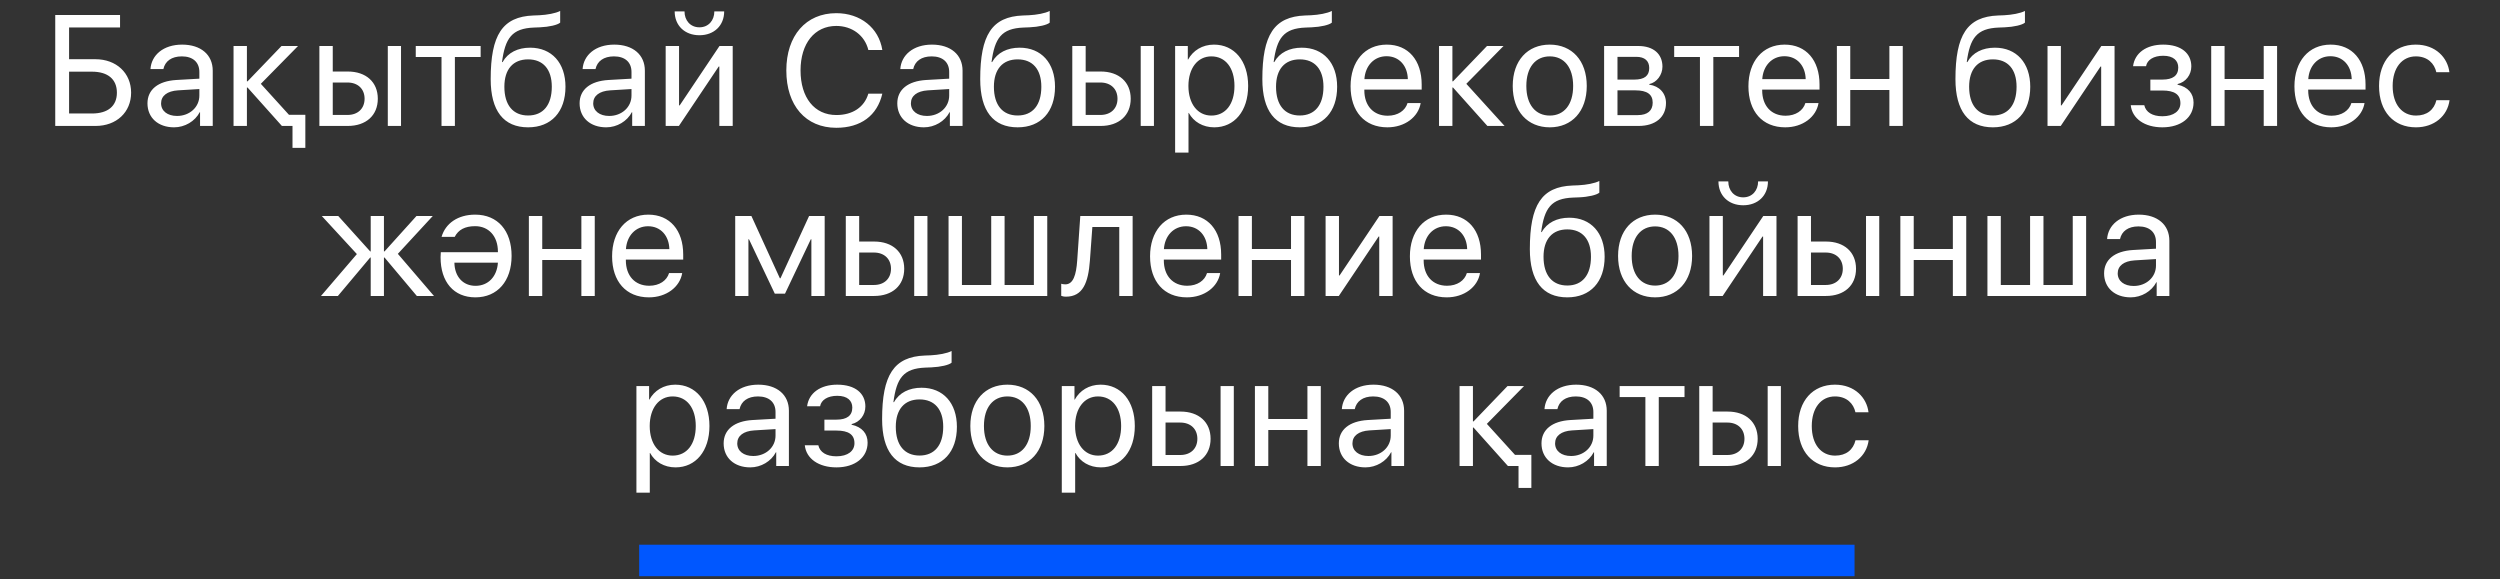 <?xml version="1.0" encoding="UTF-8"?> <svg xmlns="http://www.w3.org/2000/svg" width="397" height="92" viewBox="0 0 397 92" fill="none"><rect x="0" y="0" width="397" height="92" fill="#333333" stroke="none"/> <path d="M20.821 14.714C20.821 17.827 18.49 20 15.182 20H8.773V2.385H19.064V4.363H10.97V9.404H15.157C18.465 9.404 20.821 11.589 20.821 14.714ZM10.97 18.023H14.608C17.135 18.023 18.563 16.838 18.563 14.714C18.563 12.578 17.123 11.382 14.608 11.382H10.97V18.023ZM28.118 18.413C30.12 18.413 31.658 17.009 31.658 15.178V14.141L28.264 14.348C26.555 14.458 25.579 15.215 25.579 16.411C25.579 17.62 26.592 18.413 28.118 18.413ZM27.642 20.22C25.115 20.22 23.418 18.694 23.418 16.411C23.418 14.238 25.09 12.871 28.02 12.7L31.658 12.493V11.431C31.658 9.88 30.632 8.953 28.875 8.953C27.239 8.953 26.213 9.722 25.945 10.967H23.894C24.041 8.77 25.92 7.085 28.923 7.085C31.902 7.085 33.782 8.696 33.782 11.223V20H31.768V17.815H31.719C30.962 19.268 29.351 20.22 27.642 20.22ZM45.888 18.23H48.488V23.479H46.449V20H44.765L39.308 13.896H39.21V20H37.086V7.305H39.21V12.92H39.308L44.704 7.305H47.328L41.42 13.31L45.888 18.23ZM61.583 20V7.305H63.682V20H61.583ZM55.186 13.103H52.842V18.254H55.186C56.834 18.254 57.896 17.229 57.896 15.679C57.896 14.116 56.822 13.103 55.186 13.103ZM50.718 20V7.305H52.842V11.357H55.223C58.128 11.357 59.996 13.03 59.996 15.679C59.996 18.328 58.128 20 55.223 20H50.718ZM76.325 7.305V9.05H72.236V20H70.112V9.05H66.022V7.305H76.325ZM83.866 20.22C79.972 20.22 77.921 17.607 77.921 12.566C77.921 5.559 79.776 2.642 84.708 2.458L85.648 2.422C86.869 2.361 88.236 2.117 88.956 1.738V3.594C88.553 3.96 87.21 4.277 85.746 4.338L84.806 4.375C81.278 4.509 80.228 6.06 79.715 9.856H79.813C80.643 8.354 82.23 7.573 84.183 7.573C87.613 7.573 89.798 9.99 89.798 13.774C89.798 17.766 87.54 20.22 83.866 20.22ZM83.866 18.34C86.246 18.34 87.626 16.692 87.626 13.774C87.626 11.003 86.246 9.429 83.866 9.429C81.473 9.429 80.094 11.003 80.094 13.774C80.094 16.692 81.473 18.34 83.866 18.34ZM96.741 18.413C98.743 18.413 100.281 17.009 100.281 15.178V14.141L96.887 14.348C95.178 14.458 94.202 15.215 94.202 16.411C94.202 17.62 95.215 18.413 96.741 18.413ZM96.265 20.22C93.738 20.22 92.041 18.694 92.041 16.411C92.041 14.238 93.713 12.871 96.643 12.7L100.281 12.493V11.431C100.281 9.88 99.255 8.953 97.498 8.953C95.862 8.953 94.836 9.722 94.568 10.967H92.517C92.664 8.77 94.543 7.085 97.546 7.085C100.525 7.085 102.405 8.696 102.405 11.223V20H100.391V17.815H100.342C99.585 19.268 97.974 20.22 96.265 20.22ZM107.809 20H105.709V7.305H107.833V16.741H107.931L114.254 7.305H116.354V20H114.23V10.564H114.132L107.809 20ZM107.138 1.812H108.7C108.7 3.228 109.616 4.338 111.068 4.338C112.521 4.338 113.437 3.228 113.437 1.812H114.999C114.999 4.058 113.4 5.596 111.068 5.596C108.737 5.596 107.138 4.058 107.138 1.812ZM132.802 20.293C127.944 20.293 124.868 16.765 124.868 11.187C124.868 5.657 127.98 2.092 132.802 2.092C136.635 2.092 139.553 4.424 140.114 7.939H137.893C137.331 5.632 135.317 4.119 132.802 4.119C129.36 4.119 127.126 6.902 127.126 11.187C127.126 15.508 129.335 18.267 132.814 18.267C135.402 18.267 137.258 17.021 137.893 14.873H140.114C139.309 18.352 136.696 20.293 132.802 20.293ZM147.191 18.413C149.193 18.413 150.731 17.009 150.731 15.178V14.141L147.337 14.348C145.628 14.458 144.652 15.215 144.652 16.411C144.652 17.62 145.665 18.413 147.191 18.413ZM146.715 20.22C144.188 20.22 142.491 18.694 142.491 16.411C142.491 14.238 144.164 12.871 147.093 12.7L150.731 12.493V11.431C150.731 9.88 149.706 8.953 147.948 8.953C146.312 8.953 145.287 9.722 145.018 10.967H142.967C143.114 8.77 144.994 7.085 147.997 7.085C150.975 7.085 152.855 8.696 152.855 11.223V20H150.841V17.815H150.792C150.035 19.268 148.424 20.22 146.715 20.22ZM161.604 20.22C157.71 20.22 155.659 17.607 155.659 12.566C155.659 5.559 157.515 2.642 162.446 2.458L163.386 2.422C164.607 2.361 165.974 2.117 166.694 1.738V3.594C166.292 3.96 164.949 4.277 163.484 4.338L162.544 4.375C159.016 4.509 157.966 6.06 157.454 9.856H157.551C158.381 8.354 159.968 7.573 161.921 7.573C165.352 7.573 167.537 9.99 167.537 13.774C167.537 17.766 165.278 20.22 161.604 20.22ZM161.604 18.34C163.984 18.34 165.364 16.692 165.364 13.774C165.364 11.003 163.984 9.429 161.604 9.429C159.211 9.429 157.832 11.003 157.832 13.774C157.832 16.692 159.211 18.34 161.604 18.34ZM181.144 20V7.305H183.244V20H181.144ZM174.748 13.103H172.404V18.254H174.748C176.396 18.254 177.458 17.229 177.458 15.679C177.458 14.116 176.383 13.103 174.748 13.103ZM170.28 20V7.305H172.404V11.357H174.784C177.689 11.357 179.557 13.03 179.557 15.679C179.557 18.328 177.689 20 174.784 20H170.28ZM192.774 7.085C196.009 7.085 198.206 9.673 198.206 13.652C198.206 17.632 196.021 20.22 192.823 20.22C191.004 20.22 189.539 19.329 188.782 17.937H188.733V24.236H186.609V7.305H188.624V9.453H188.672C189.454 8.025 190.931 7.085 192.774 7.085ZM192.359 18.352C194.617 18.352 196.033 16.533 196.033 13.652C196.033 10.784 194.617 8.953 192.359 8.953C190.186 8.953 188.721 10.832 188.721 13.652C188.721 16.484 190.186 18.352 192.359 18.352ZM206.406 20.22C202.512 20.22 200.461 17.607 200.461 12.566C200.461 5.559 202.316 2.642 207.248 2.458L208.188 2.422C209.409 2.361 210.776 2.117 211.496 1.738V3.594C211.093 3.96 209.75 4.277 208.286 4.338L207.346 4.375C203.818 4.509 202.768 6.06 202.255 9.856H202.353C203.183 8.354 204.77 7.573 206.723 7.573C210.153 7.573 212.338 9.99 212.338 13.774C212.338 17.766 210.08 20.22 206.406 20.22ZM206.406 18.34C208.786 18.34 210.166 16.692 210.166 13.774C210.166 11.003 208.786 9.429 206.406 9.429C204.013 9.429 202.634 11.003 202.634 13.774C202.634 16.692 204.013 18.34 206.406 18.34ZM220.184 8.928C218.194 8.928 216.803 10.454 216.668 12.566H223.565C223.517 10.442 222.186 8.928 220.184 8.928ZM223.517 16.362H225.604C225.238 18.584 223.089 20.22 220.318 20.22C216.681 20.22 214.471 17.693 214.471 13.701C214.471 9.758 216.717 7.085 220.221 7.085C223.651 7.085 225.763 9.575 225.763 13.42V14.226H216.656V14.348C216.656 16.777 218.084 18.377 220.367 18.377C221.979 18.377 223.163 17.559 223.517 16.362ZM232.852 13.31L238.931 20H236.196L230.74 13.896H230.642V20H228.518V7.305H230.642V12.92H230.74L236.135 7.305H238.76L232.852 13.31ZM246.105 20.22C242.589 20.22 240.221 17.693 240.221 13.652C240.221 9.6 242.589 7.085 246.105 7.085C249.608 7.085 251.977 9.6 251.977 13.652C251.977 17.693 249.608 20.22 246.105 20.22ZM246.105 18.352C248.351 18.352 249.816 16.643 249.816 13.652C249.816 10.662 248.351 8.953 246.105 8.953C243.859 8.953 242.382 10.662 242.382 13.652C242.382 16.643 243.859 18.352 246.105 18.352ZM260.201 20H254.732V7.305H260.164C262.544 7.305 263.997 8.55 263.997 10.588C263.997 11.895 263.082 13.103 261.91 13.347V13.445C263.509 13.665 264.559 14.8 264.559 16.35C264.559 18.596 262.898 20 260.201 20ZM256.856 9.026V12.639H259.529C261.128 12.639 261.897 12.041 261.897 10.808C261.897 9.661 261.177 9.026 259.847 9.026H256.856ZM256.856 14.348V18.279H260.079C261.617 18.279 262.447 17.583 262.447 16.301C262.447 14.983 261.556 14.348 259.7 14.348H256.856ZM276.164 7.305V9.05H272.075V20H269.951V9.05H265.861V7.305H276.164ZM283.363 8.928C281.373 8.928 279.981 10.454 279.847 12.566H286.744C286.695 10.442 285.365 8.928 283.363 8.928ZM286.695 16.362H288.783C288.417 18.584 286.268 20.22 283.497 20.22C279.859 20.22 277.65 17.693 277.65 13.701C277.65 9.758 279.896 7.085 283.399 7.085C286.83 7.085 288.941 9.575 288.941 13.42V14.226H279.835V14.348C279.835 16.777 281.263 18.377 283.546 18.377C285.157 18.377 286.341 17.559 286.695 16.362ZM300.034 20V14.287H293.821V20H291.697V7.305H293.821V12.541H300.034V7.305H302.158V20H300.034ZM316.47 20.22C312.576 20.22 310.525 17.607 310.525 12.566C310.525 5.559 312.381 2.642 317.312 2.458L318.252 2.422C319.473 2.361 320.84 2.117 321.561 1.738V3.594C321.158 3.96 319.815 4.277 318.35 4.338L317.41 4.375C313.882 4.509 312.833 6.06 312.32 9.856H312.417C313.248 8.354 314.834 7.573 316.788 7.573C320.218 7.573 322.403 9.99 322.403 13.774C322.403 17.766 320.145 20.22 316.47 20.22ZM316.47 18.34C318.851 18.34 320.23 16.692 320.23 13.774C320.23 11.003 318.851 9.429 316.47 9.429C314.078 9.429 312.698 11.003 312.698 13.774C312.698 16.692 314.078 18.34 316.47 18.34ZM327.246 20H325.146V7.305H327.27V16.741H327.368L333.691 7.305H335.791V20H333.667V10.564H333.569L327.246 20ZM343.38 20.22C340.597 20.22 338.583 18.852 338.363 16.704H340.511C340.755 17.815 341.805 18.462 343.38 18.462C345.223 18.462 346.249 17.595 346.249 16.387C346.249 14.995 345.296 14.373 343.38 14.373H341.476V12.639H343.38C345.052 12.639 345.907 12.004 345.907 10.723C345.907 9.636 345.15 8.855 343.514 8.855C342.013 8.855 340.963 9.502 340.792 10.515H338.729C338.998 8.416 340.829 7.085 343.514 7.085C346.407 7.085 347.982 8.489 347.982 10.552C347.982 11.87 347.115 13.042 345.797 13.347V13.445C347.469 13.811 348.336 14.861 348.336 16.289C348.336 18.633 346.358 20.22 343.38 20.22ZM359.478 20V14.287H353.264V20H351.14V7.305H353.264V12.541H359.478V7.305H361.602V20H359.478ZM370.07 8.928C368.08 8.928 366.688 10.454 366.554 12.566H373.451C373.402 10.442 372.072 8.928 370.07 8.928ZM373.402 16.362H375.49C375.124 18.584 372.975 20.22 370.204 20.22C366.566 20.22 364.357 17.693 364.357 13.701C364.357 9.758 366.603 7.085 370.106 7.085C373.537 7.085 375.648 9.575 375.648 13.42V14.226H366.542V14.348C366.542 16.777 367.97 18.377 370.253 18.377C371.864 18.377 373.048 17.559 373.402 16.362ZM388.963 11.467H386.888C386.583 10.088 385.508 8.953 383.641 8.953C381.443 8.953 379.954 10.771 379.954 13.652C379.954 16.606 381.468 18.352 383.665 18.352C385.398 18.352 386.534 17.436 386.9 15.911H388.987C388.658 18.438 386.534 20.22 383.653 20.22C380.137 20.22 377.793 17.742 377.793 13.652C377.793 9.648 380.125 7.085 383.628 7.085C386.802 7.085 388.694 9.185 388.963 11.467ZM63.178 40.31L68.915 47H66.193L61.066 40.897H60.969V47H58.869V40.897H58.784L53.657 47H50.971L56.672 40.347L51.105 34.305H53.718L58.784 39.92H58.869V34.305H60.969V39.92H61.066L66.132 34.305H68.72L63.178 40.31ZM75.516 45.389C77.518 45.389 78.922 43.936 79.068 41.714H72.159C72.196 43.936 73.526 45.389 75.516 45.389ZM72.208 37.613H70.121C70.731 35.489 72.696 34.085 75.455 34.085C79.032 34.085 81.241 36.624 81.241 40.64C81.241 44.632 78.995 47.22 75.492 47.22C72.061 47.22 69.962 44.791 69.962 40.848C69.962 40.555 69.999 40.054 69.999 40.054H79.068V39.956C79.068 37.478 77.579 35.916 75.455 35.916C73.832 35.916 72.782 36.49 72.208 37.613ZM92.322 47V41.287H86.108V47H83.984V34.305H86.108V39.541H92.322V34.305H94.446V47H92.322ZM102.914 35.928C100.924 35.928 99.533 37.454 99.398 39.566H106.295C106.247 37.442 104.916 35.928 102.914 35.928ZM106.247 43.362H108.334C107.968 45.584 105.819 47.22 103.048 47.22C99.411 47.22 97.201 44.693 97.201 40.701C97.201 36.758 99.447 34.085 102.951 34.085C106.381 34.085 108.493 36.575 108.493 40.42V41.226H99.386V41.348C99.386 43.777 100.814 45.377 103.097 45.377C104.708 45.377 105.893 44.559 106.247 43.362ZM118.85 47H116.75V34.305H119.326L123.842 44.192H123.94L128.481 34.305H130.959V47H128.847V37.991H128.762L124.66 46.634H123.037L118.935 37.991H118.85V47ZM145.177 47V34.305H147.276V47H145.177ZM138.78 40.103H136.437V45.254H138.78C140.428 45.254 141.49 44.229 141.49 42.679C141.49 41.116 140.416 40.103 138.78 40.103ZM134.312 47V34.305H136.437V38.357H138.817C141.722 38.357 143.59 40.03 143.59 42.679C143.59 45.328 141.722 47 138.817 47H134.312ZM150.63 47V34.305H152.754V45.254H157.405V34.305H159.529V45.254H164.18V34.305H166.304V47H150.63ZM173.075 41.397C172.819 44.9 171.952 47.11 169.279 47.11C168.913 47.11 168.668 47.037 168.522 46.976V45.059C168.632 45.096 168.864 45.157 169.169 45.157C170.426 45.157 170.902 43.68 171.061 41.348L171.549 34.305H179.862V47H177.738V36.05H173.466L173.075 41.397ZM188.343 35.928C186.353 35.928 184.961 37.454 184.827 39.566H191.724C191.675 37.442 190.345 35.928 188.343 35.928ZM191.675 43.362H193.763C193.396 45.584 191.248 47.22 188.477 47.22C184.839 47.22 182.63 44.693 182.63 40.701C182.63 36.758 184.876 34.085 188.379 34.085C191.81 34.085 193.921 36.575 193.921 40.42V41.226H184.815V41.348C184.815 43.777 186.243 45.377 188.526 45.377C190.137 45.377 191.321 44.559 191.675 43.362ZM205.014 47V41.287H198.801V47H196.677V34.305H198.801V39.541H205.014V34.305H207.138V47H205.014ZM212.604 47H210.504V34.305H212.628V43.741H212.726L219.049 34.305H221.148V47H219.024V37.564H218.927L212.604 47ZM229.604 35.928C227.615 35.928 226.223 37.454 226.089 39.566H232.986C232.937 37.442 231.606 35.928 229.604 35.928ZM232.937 43.362H235.024C234.658 45.584 232.51 47.22 229.739 47.22C226.101 47.22 223.892 44.693 223.892 40.701C223.892 36.758 226.138 34.085 229.641 34.085C233.071 34.085 235.183 36.575 235.183 40.42V41.226H226.077V41.348C226.077 43.777 227.505 45.377 229.788 45.377C231.399 45.377 232.583 44.559 232.937 43.362ZM248.885 47.22C244.991 47.22 242.94 44.607 242.94 39.566C242.94 32.559 244.795 29.642 249.727 29.459L250.667 29.422C251.888 29.361 253.255 29.117 253.975 28.738V30.594C253.572 30.96 252.229 31.277 250.765 31.338L249.825 31.375C246.297 31.509 245.247 33.06 244.734 36.856H244.832C245.662 35.355 247.249 34.573 249.202 34.573C252.632 34.573 254.817 36.99 254.817 40.774C254.817 44.766 252.559 47.22 248.885 47.22ZM248.885 45.34C251.265 45.34 252.645 43.692 252.645 40.774C252.645 38.003 251.265 36.429 248.885 36.429C246.492 36.429 245.113 38.003 245.113 40.774C245.113 43.692 246.492 45.34 248.885 45.34ZM262.834 47.22C259.318 47.22 256.95 44.693 256.95 40.652C256.95 36.6 259.318 34.085 262.834 34.085C266.337 34.085 268.706 36.6 268.706 40.652C268.706 44.693 266.337 47.22 262.834 47.22ZM262.834 45.352C265.08 45.352 266.545 43.643 266.545 40.652C266.545 37.662 265.08 35.953 262.834 35.953C260.588 35.953 259.111 37.662 259.111 40.652C259.111 43.643 260.588 45.352 262.834 45.352ZM273.561 47H271.461V34.305H273.585V43.741H273.683L280.006 34.305H282.105V47H279.981V37.564H279.884L273.561 47ZM272.889 28.811H274.452C274.452 30.227 275.367 31.338 276.82 31.338C278.272 31.338 279.188 30.227 279.188 28.811H280.75C280.75 31.058 279.151 32.596 276.82 32.596C274.488 32.596 272.889 31.058 272.889 28.811ZM296.323 47V34.305H298.423V47H296.323ZM289.927 40.103H287.583V45.254H289.927C291.575 45.254 292.637 44.229 292.637 42.679C292.637 41.116 291.562 40.103 289.927 40.103ZM285.459 47V34.305H287.583V38.357H289.963C292.869 38.357 294.736 40.03 294.736 42.679C294.736 45.328 292.869 47 289.963 47H285.459ZM310.114 47V41.287H303.9V47H301.776V34.305H303.9V39.541H310.114V34.305H312.238V47H310.114ZM315.604 47V34.305H317.728V45.254H322.378V34.305H324.502V45.254H329.153V34.305H331.277V47H315.604ZM338.83 45.413C340.832 45.413 342.37 44.009 342.37 42.178V41.141L338.977 41.348C337.268 41.458 336.291 42.215 336.291 43.411C336.291 44.62 337.304 45.413 338.83 45.413ZM338.354 47.22C335.827 47.22 334.13 45.694 334.13 43.411C334.13 41.238 335.803 39.871 338.732 39.7L342.37 39.493V38.431C342.37 36.88 341.345 35.953 339.587 35.953C337.951 35.953 336.926 36.722 336.657 37.967H334.606C334.753 35.77 336.633 34.085 339.636 34.085C342.614 34.085 344.494 35.696 344.494 38.223V47H342.48V44.815H342.431C341.674 46.268 340.063 47.22 338.354 47.22ZM107.228 61.085C110.462 61.085 112.66 63.673 112.66 67.652C112.66 71.632 110.475 74.22 107.276 74.22C105.458 74.22 103.993 73.329 103.236 71.937H103.187V78.236H101.063V61.305H103.077V63.453H103.126C103.907 62.025 105.384 61.085 107.228 61.085ZM106.812 72.352C109.071 72.352 110.487 70.533 110.487 67.652C110.487 64.784 109.071 62.953 106.812 62.953C104.64 62.953 103.175 64.832 103.175 67.652C103.175 70.484 104.64 72.352 106.812 72.352ZM119.614 72.413C121.616 72.413 123.154 71.009 123.154 69.178V68.141L119.761 68.348C118.052 68.458 117.075 69.215 117.075 70.411C117.075 71.62 118.088 72.413 119.614 72.413ZM119.138 74.22C116.611 74.22 114.915 72.694 114.915 70.411C114.915 68.238 116.587 66.871 119.517 66.7L123.154 66.493V65.431C123.154 63.88 122.129 62.953 120.371 62.953C118.735 62.953 117.71 63.722 117.441 64.967H115.391C115.537 62.77 117.417 61.085 120.42 61.085C123.398 61.085 125.278 62.696 125.278 65.223V74H123.264V71.815H123.215C122.458 73.268 120.847 74.22 119.138 74.22ZM132.819 74.22C130.036 74.22 128.021 72.853 127.802 70.704H129.95C130.194 71.815 131.244 72.462 132.819 72.462C134.662 72.462 135.688 71.595 135.688 70.387C135.688 68.995 134.735 68.373 132.819 68.373H130.915V66.639H132.819C134.491 66.639 135.346 66.004 135.346 64.723C135.346 63.636 134.589 62.855 132.953 62.855C131.452 62.855 130.402 63.502 130.231 64.515H128.168C128.437 62.416 130.268 61.085 132.953 61.085C135.846 61.085 137.421 62.489 137.421 64.552C137.421 65.87 136.554 67.042 135.236 67.347V67.445C136.908 67.811 137.775 68.861 137.775 70.289C137.775 72.633 135.797 74.22 132.819 74.22ZM146.023 74.22C142.129 74.22 140.079 71.607 140.079 66.566C140.079 59.559 141.934 56.642 146.866 56.459L147.806 56.422C149.026 56.361 150.394 56.117 151.114 55.738V57.594C150.711 57.96 149.368 58.277 147.903 58.338L146.963 58.375C143.436 58.509 142.386 60.06 141.873 63.856H141.971C142.801 62.355 144.388 61.573 146.341 61.573C149.771 61.573 151.956 63.99 151.956 67.774C151.956 71.766 149.698 74.22 146.023 74.22ZM146.023 72.34C148.404 72.34 149.783 70.692 149.783 67.774C149.783 65.003 148.404 63.429 146.023 63.429C143.631 63.429 142.251 65.003 142.251 67.774C142.251 70.692 143.631 72.34 146.023 72.34ZM159.973 74.22C156.457 74.22 154.089 71.693 154.089 67.652C154.089 63.6 156.457 61.085 159.973 61.085C163.476 61.085 165.844 63.6 165.844 67.652C165.844 71.693 163.476 74.22 159.973 74.22ZM159.973 72.352C162.219 72.352 163.684 70.643 163.684 67.652C163.684 64.662 162.219 62.953 159.973 62.953C157.727 62.953 156.25 64.662 156.25 67.652C156.25 70.643 157.727 72.352 159.973 72.352ZM174.776 61.085C178.011 61.085 180.208 63.673 180.208 67.652C180.208 71.632 178.023 74.22 174.825 74.22C173.006 74.22 171.542 73.329 170.785 71.937H170.736V78.236H168.612V61.305H170.626V63.453H170.675C171.456 62.025 172.933 61.085 174.776 61.085ZM174.361 72.352C176.62 72.352 178.036 70.533 178.036 67.652C178.036 64.784 176.62 62.953 174.361 62.953C172.188 62.953 170.724 64.832 170.724 67.652C170.724 70.484 172.188 72.352 174.361 72.352ZM193.828 74V61.305H195.928V74H193.828ZM187.432 67.103H185.088V72.254H187.432C189.08 72.254 190.142 71.229 190.142 69.679C190.142 68.116 189.067 67.103 187.432 67.103ZM182.964 74V61.305H185.088V65.357H187.468C190.374 65.357 192.241 67.03 192.241 69.679C192.241 72.328 190.374 74 187.468 74H182.964ZM207.619 74V68.287H201.405V74H199.281V61.305H201.405V66.541H207.619V61.305H209.743V74H207.619ZM217.308 72.413C219.31 72.413 220.848 71.009 220.848 69.178V68.141L217.454 68.348C215.745 68.458 214.769 69.215 214.769 70.411C214.769 71.62 215.782 72.413 217.308 72.413ZM216.832 74.22C214.305 74.22 212.608 72.694 212.608 70.411C212.608 68.238 214.28 66.871 217.21 66.7L220.848 66.493V65.431C220.848 63.88 219.822 62.953 218.064 62.953C216.429 62.953 215.403 63.722 215.135 64.967H213.084C213.23 62.77 215.11 61.085 218.113 61.085C221.092 61.085 222.972 62.696 222.972 65.223V74H220.958V71.815H220.909C220.152 73.268 218.541 74.22 216.832 74.22ZM240.58 72.23H243.18V77.479H241.141V74H239.457L234 67.897H233.902V74H231.778V61.305H233.902V66.92H234L239.396 61.305H242.02L236.112 67.311L240.58 72.23ZM249.487 72.413C251.489 72.413 253.027 71.009 253.027 69.178V68.141L249.634 68.348C247.925 68.458 246.948 69.215 246.948 70.411C246.948 71.62 247.961 72.413 249.487 72.413ZM249.011 74.22C246.484 74.22 244.788 72.694 244.788 70.411C244.788 68.238 246.46 66.871 249.39 66.7L253.027 66.493V65.431C253.027 63.88 252.002 62.953 250.244 62.953C248.608 62.953 247.583 63.722 247.314 64.967H245.264C245.41 62.77 247.29 61.085 250.293 61.085C253.271 61.085 255.151 62.696 255.151 65.223V74H253.137V71.815H253.088C252.332 73.268 250.72 74.22 249.011 74.22ZM267.501 61.305V63.05H263.412V74H261.288V63.05H257.199V61.305H267.501ZM280.706 74V61.305H282.806V74H280.706ZM274.31 67.103H271.966V72.254H274.31C275.958 72.254 277.02 71.229 277.02 69.679C277.02 68.116 275.945 67.103 274.31 67.103ZM269.842 74V61.305H271.966V65.357H274.346C277.251 65.357 279.119 67.03 279.119 69.679C279.119 72.328 277.251 74 274.346 74H269.842ZM296.718 65.467H294.643C294.338 64.088 293.264 62.953 291.396 62.953C289.199 62.953 287.709 64.772 287.709 67.652C287.709 70.606 289.223 72.352 291.42 72.352C293.154 72.352 294.289 71.436 294.655 69.911H296.743C296.413 72.438 294.289 74.22 291.408 74.22C287.893 74.22 285.549 71.742 285.549 67.652C285.549 63.648 287.88 61.085 291.384 61.085C294.558 61.085 296.45 63.185 296.718 65.467Z" fill="white"></path> <path d="M101.5 89H294.5" stroke="#0057FF" stroke-width="5"></path> </svg> 